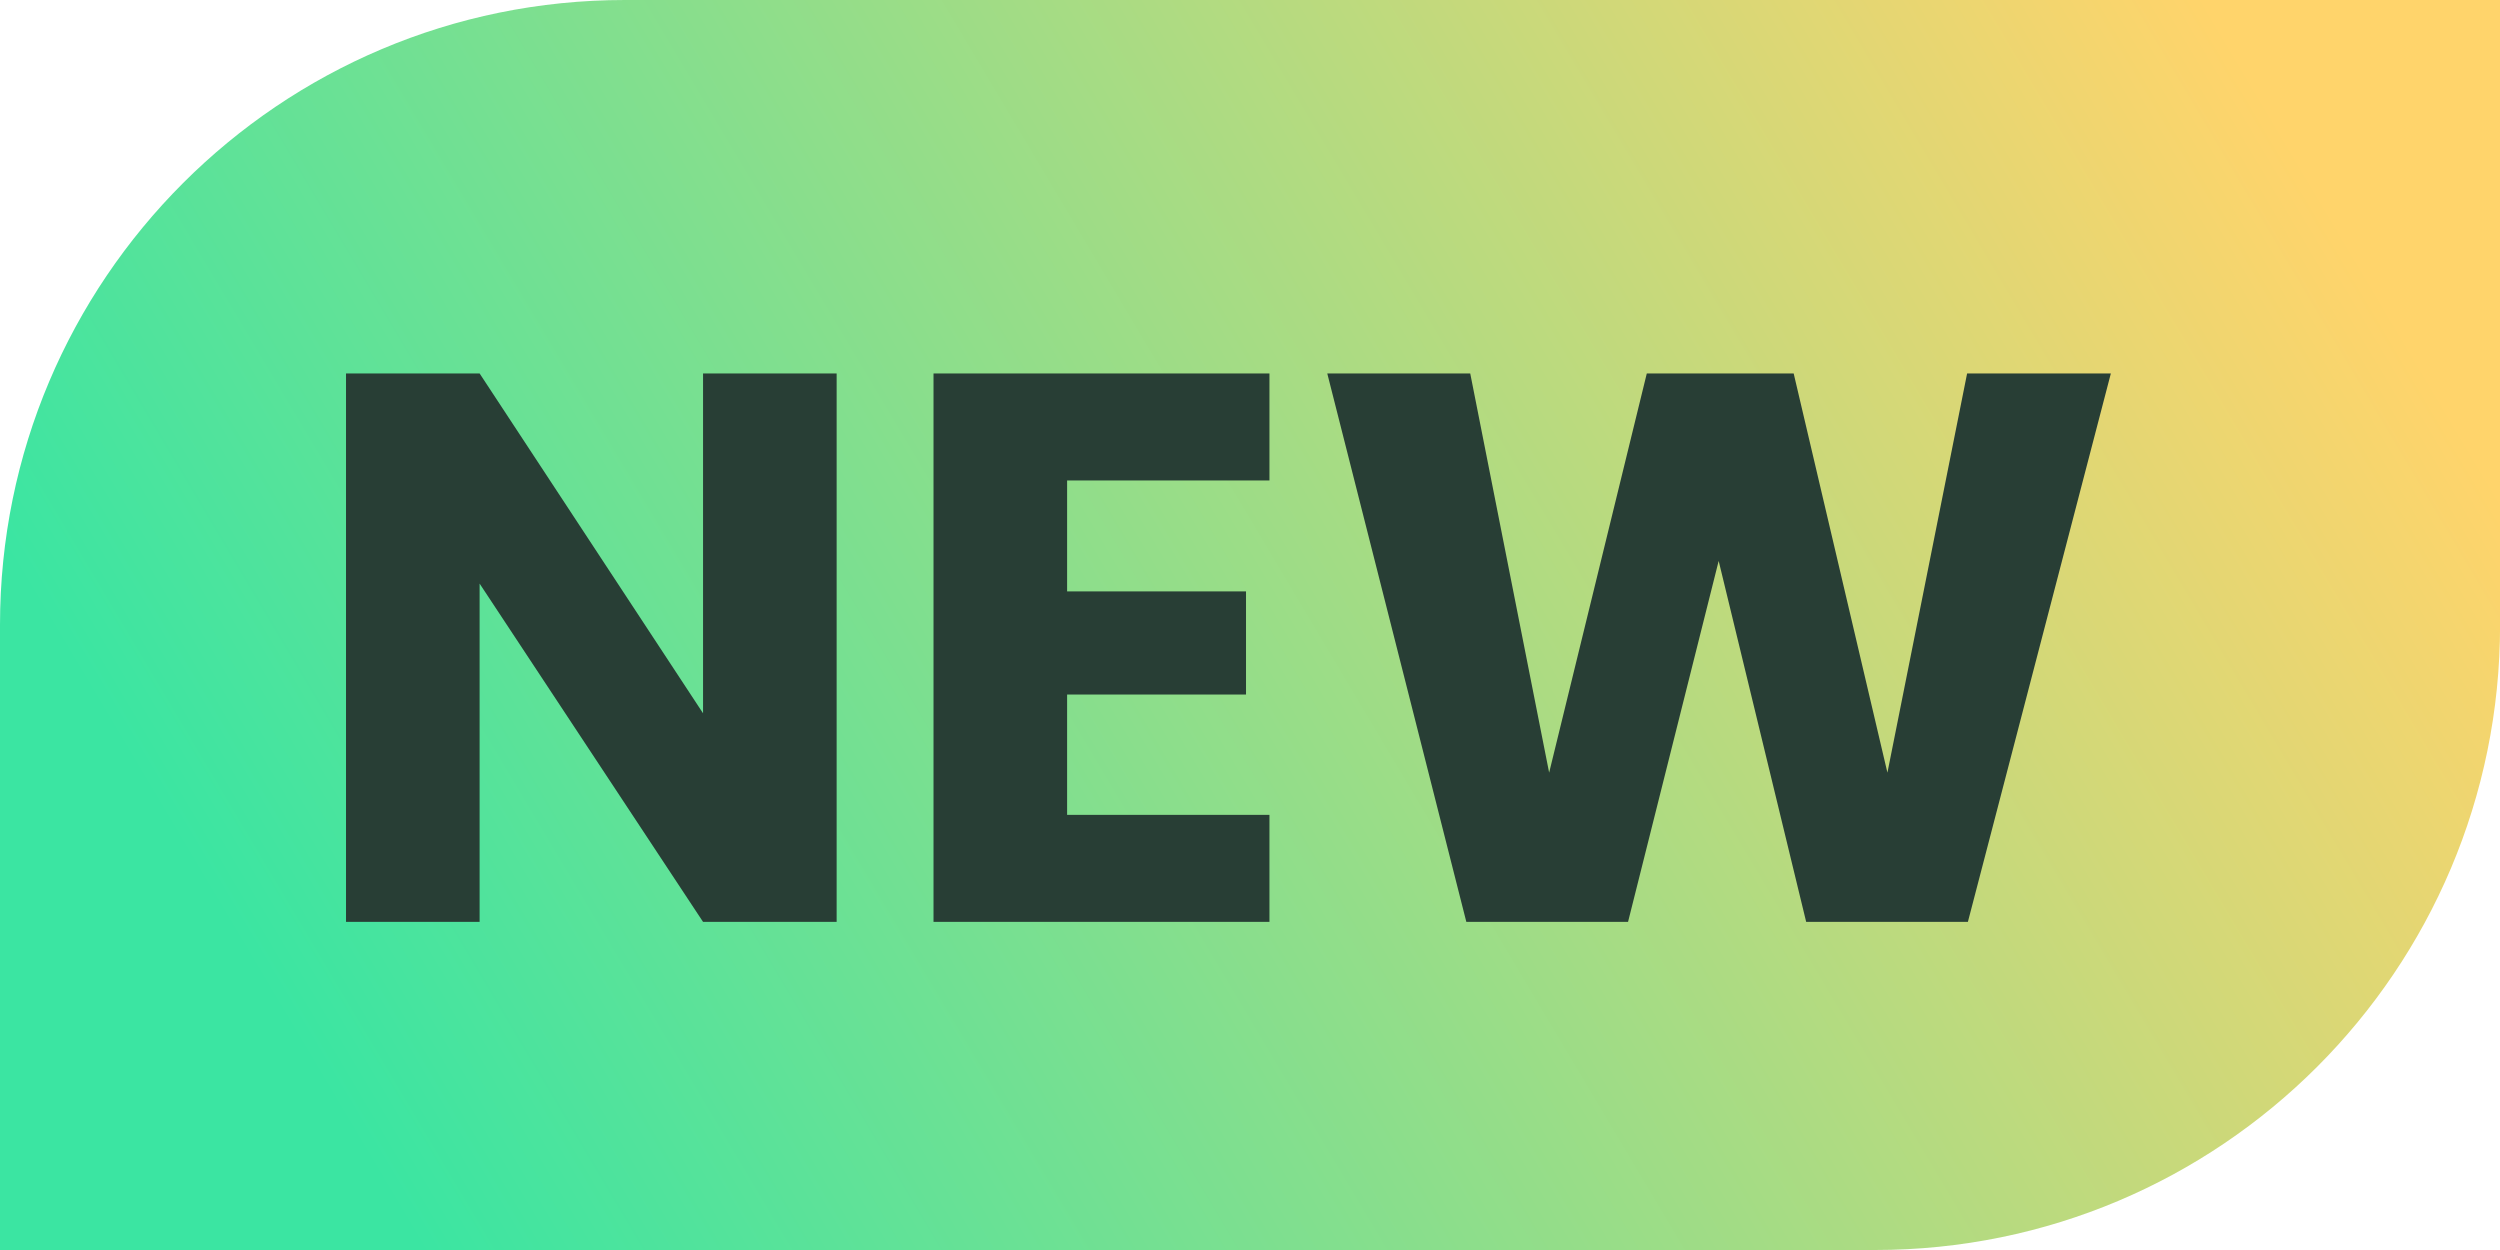 <svg width="32" height="16" viewBox="0 0 32 16" fill="none" xmlns="http://www.w3.org/2000/svg">
<path d="M0 16H24C28.419 16 32.001 12.418 32.001 8V0H8C3.582 0 0 3.582 0 8V16Z" fill="url(#paint0_linear_1486_7424)"/>
<path d="M10.709 11.8H8.999L6.139 7.47V11.8H4.429V4.78H6.139L8.999 9.13V4.78H10.709V11.8ZM13.659 6.15V7.57H15.949V8.89H13.659V10.43H16.249V11.8H11.949V4.78H16.249V6.15H13.659ZM27.019 4.78L25.189 11.8H23.119L21.999 7.18L20.839 11.8H18.769L16.989 4.78H18.819L19.829 9.89L21.079 4.78H22.959L24.159 9.89L25.179 4.78H27.019Z" fill="#283E35"/>
<defs>
<linearGradient id="paint0_linear_1486_7424" x1="4.191" y1="14" x2="28.106" y2="-0.222" gradientUnits="userSpaceOnUse">
<stop stop-color="#3BE5A2"/>
<stop offset="1" stop-color="#FFD46B"/>
</linearGradient>
</defs>
</svg>
